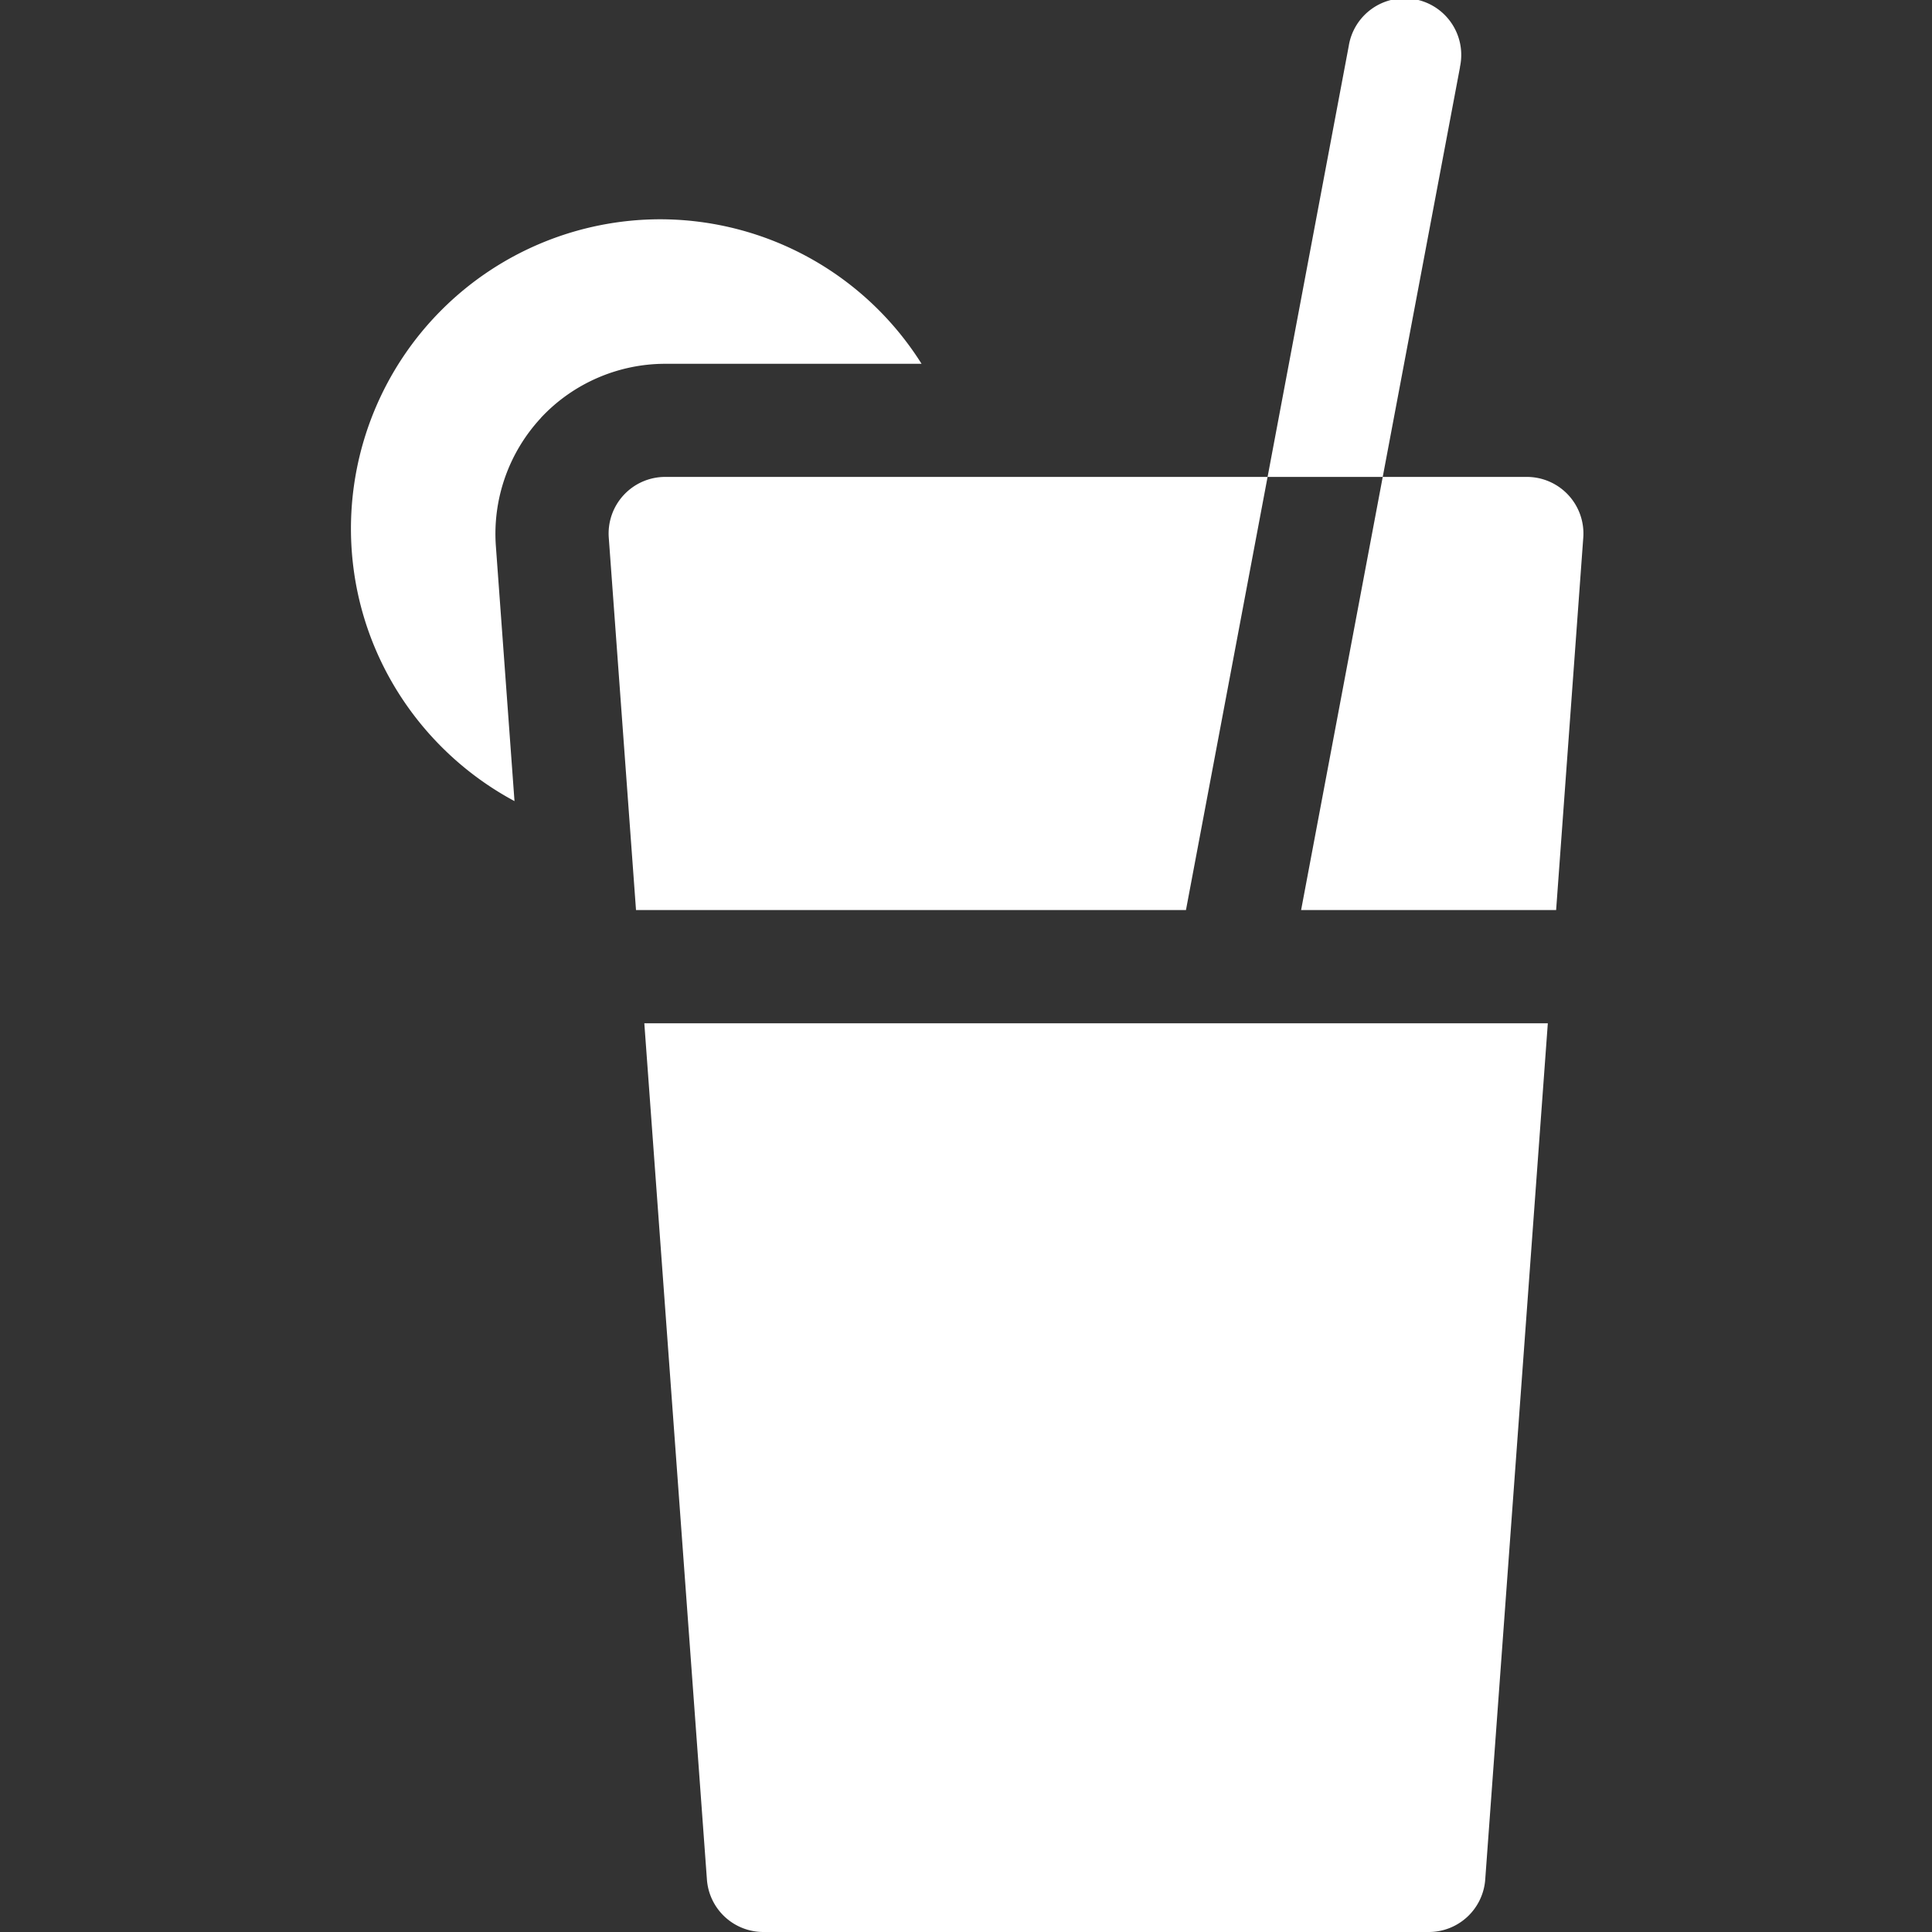 <svg xmlns="http://www.w3.org/2000/svg" width="20" height="20" fill="none"><rect width="100%" height="100%" fill="#333333" stroke="none"/><g fill="#fff"><path d="M7.318 19.457a.586.586 0 0 0 .585.543h6.888a.586.586 0 0 0 .584-.543l.648-8.864H6.67l.648 8.864ZM16.109 9.42l.281-3.854a.586.586 0 0 0-.584-.629h-1.492l-.845 4.484h2.64Zm-2.987-4.483H6.887a.586.586 0 0 0-.585.629l.282 3.855h5.693l.845-4.484Z"/><path d="M15.113.695a.586.586 0 1 0-1.151-.218l-.84 4.46h1.192l.8-4.242ZM5.599 4.326c.331-.356.8-.56 1.287-.56H9.54A3.2 3.2 0 0 0 6.833 2.27a3.204 3.204 0 0 0-3.2 3.2c0 1.22.686 2.283 1.693 2.823L5.133 5.65A1.763 1.763 0 0 1 5.6 4.326Z"/></g></svg>